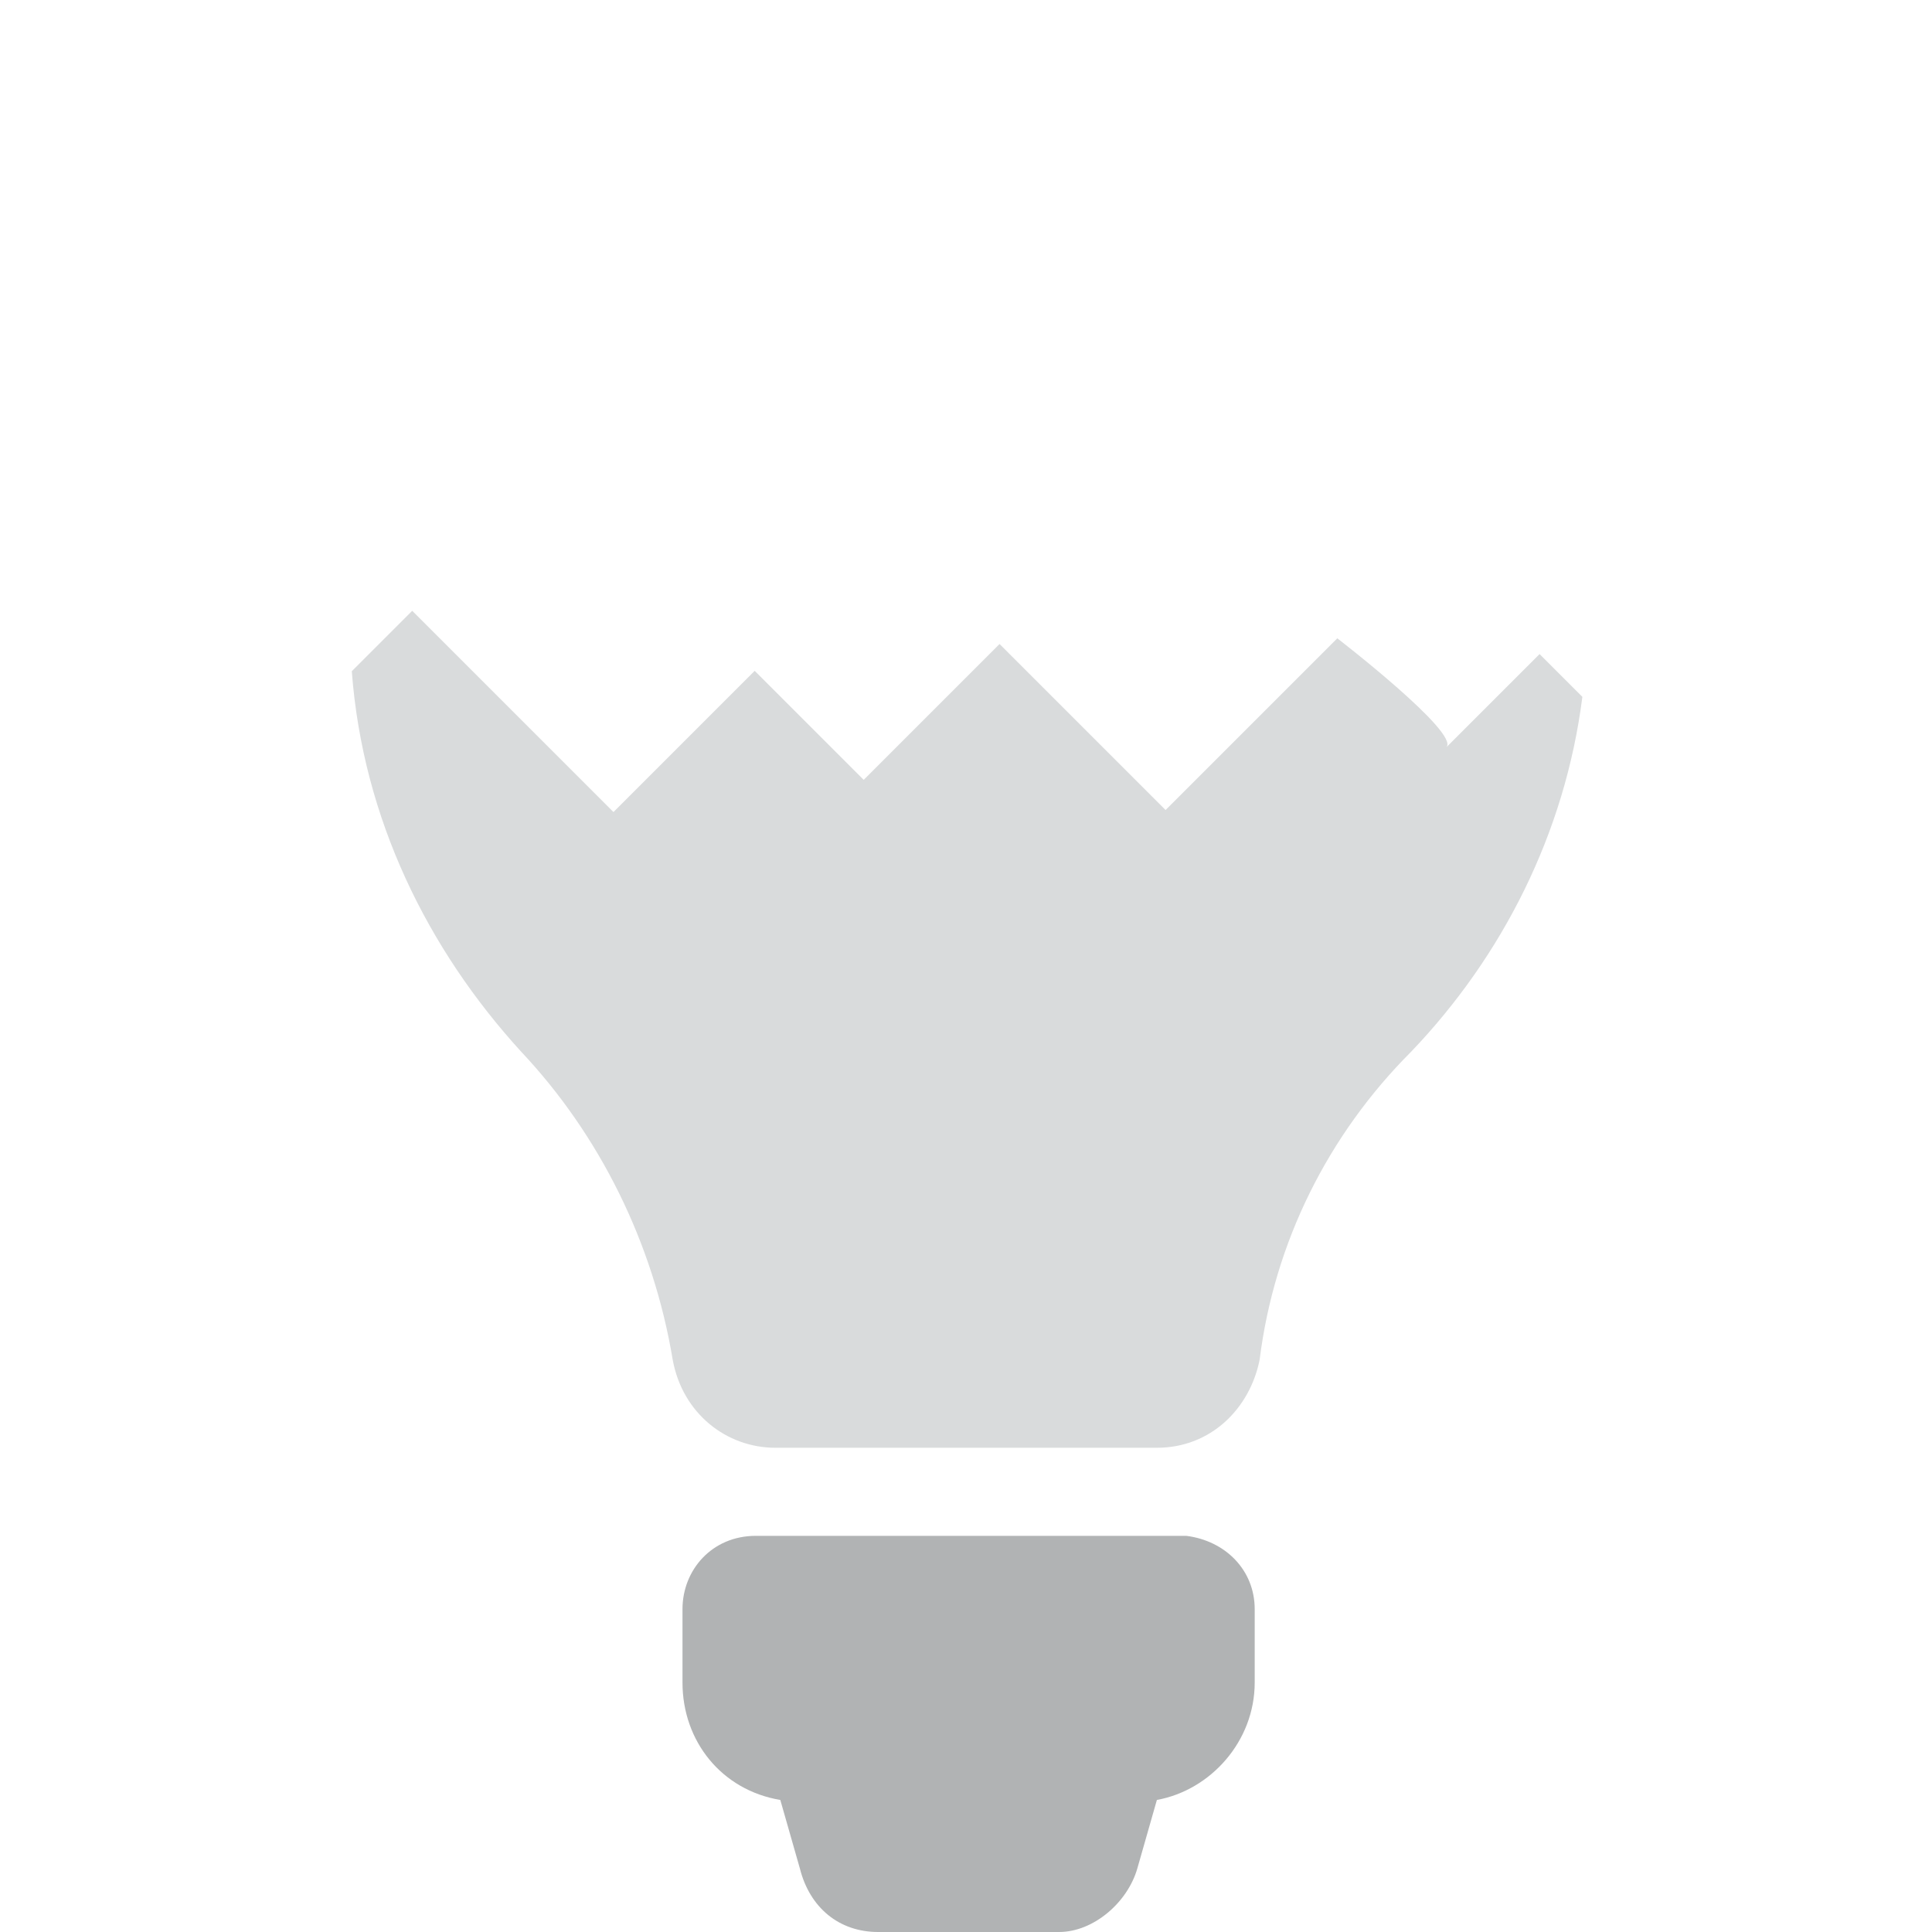 <?xml version="1.0" encoding="utf-8"?>
<!-- Generator: Adobe Illustrator 16.0.0, SVG Export Plug-In . SVG Version: 6.00 Build 0)  -->
<!DOCTYPE svg PUBLIC "-//W3C//DTD SVG 1.1//EN" "http://www.w3.org/Graphics/SVG/1.1/DTD/svg11.dtd">
<svg version="1.1" id="Layer_1" xmlns="http://www.w3.org/2000/svg" xmlns:xlink="http://www.w3.org/1999/xlink" x="0px" y="0px"
	 width="192px" height="192px" viewBox="0 0 192 192" enable-background="new 0 0 192 192" xml:space="preserve">
<g>
	<g>
		<path fill="#B1B3B4" d="M124.691,159.919v7.292c0,5.832-4.375,10.691-9.721,11.666l-1.943,6.805
			c-0.973,3.401-4.375,6.318-7.777,6.318H87.267c-3.889,0-6.805-2.432-7.777-6.318l-1.944-6.805
			c-5.833-0.975-9.721-5.834-9.721-11.666v-7.292c0-3.888,2.916-7.289,7.291-7.289h42.772
			C121.775,153.115,124.691,156.031,124.691,159.919L124.691,159.919z"/>
	</g>
</g>
<path fill="#EE7F00" d="M159.204,114.716"/>
<path fill="#87888A" d="M158.23,114.716"/>
<g>
	<path fill="#EE7F00" d="M143.734,74.267L143.734,74.267C143.574,74.428,143.558,74.443,143.734,74.267z"/>
	<path fill="#D9DBDC" d="M143.734,74.267L143.734,74.267C143.558,74.443,143.574,74.428,143.734,74.267
		c1.398-1.401-10.834-10.833-10.834-10.833L115.834,80.5L99.334,64l-13.5,13.5L75,66.667L60.967,80.7l-20-20l-6.006,6.006
		c1.106,14.678,7.552,27.646,16.825,37.802c7.776,8.263,13.123,18.957,15.067,30.622c0.973,5.346,5.347,8.748,10.208,8.748h37.913
		c5.346,0,9.234-3.888,10.207-8.748c1.459-11.665,6.803-22.359,15.067-30.622c9.046-9.458,15.291-21.705,17.006-35.256L153.001,65
		C153.001,65,144.852,73.149,143.734,74.267z"/>
</g>
</svg>
